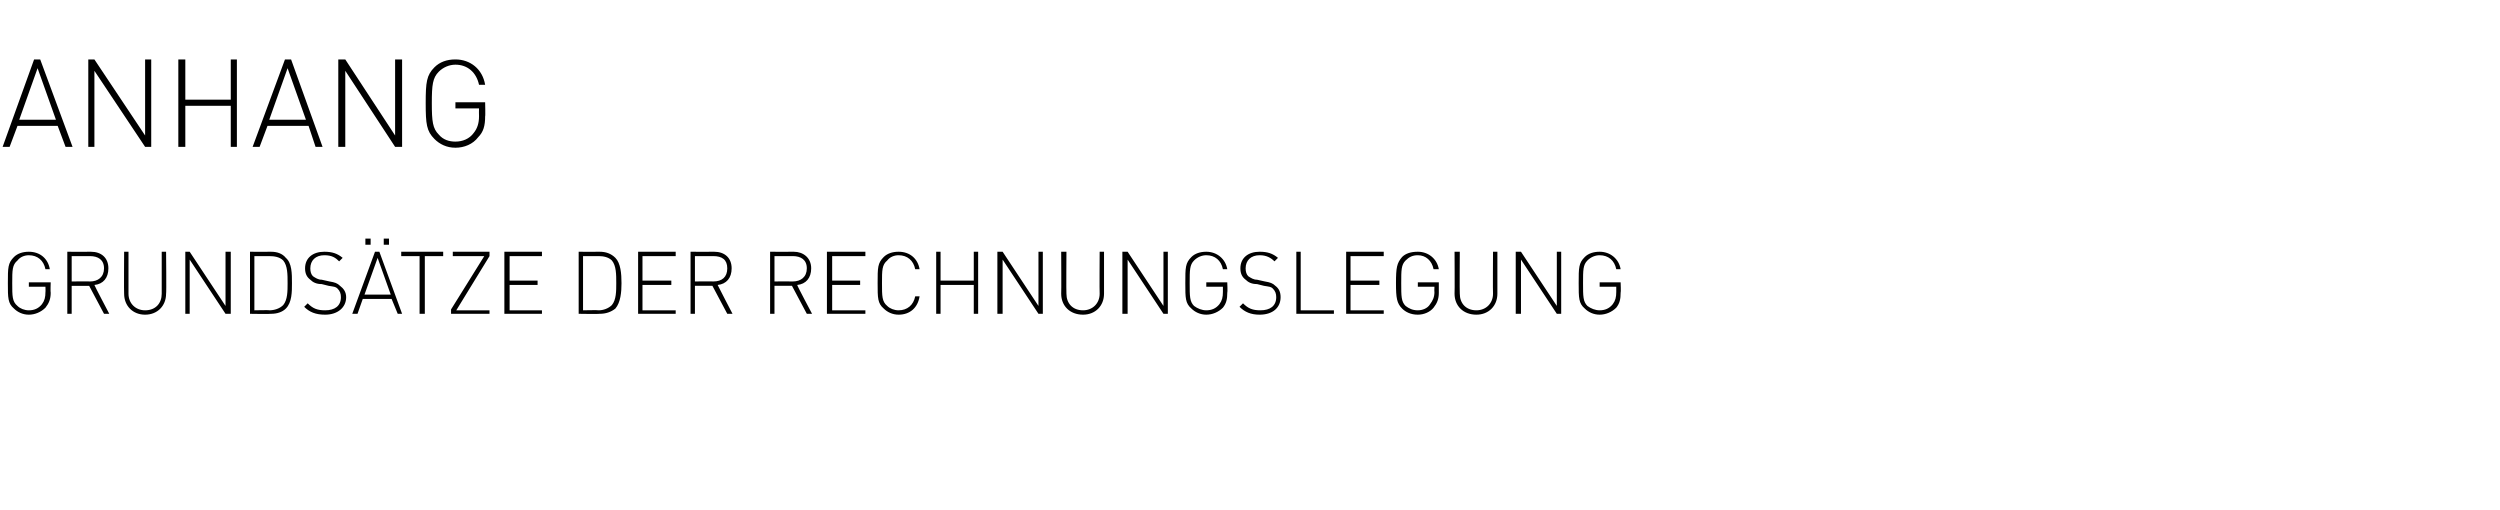 <?xml version="1.0" standalone="no"?><!DOCTYPE svg PUBLIC "-//W3C//DTD SVG 1.1//EN" "http://www.w3.org/Graphics/SVG/1.1/DTD/svg11.dtd"><svg xmlns="http://www.w3.org/2000/svg" version="1.1" width="286px" height="58.4px" viewBox="0 -4 286 58.4" style="top:-4px"><desc>AnHANG Grunds tze der Rechnungslegung</desc><defs/><g id="Polygon201523"><path d="m5.2 31.2c-.5.5-1.2.8-1.9.8c-.7 0-1.3-.3-1.7-.7c-.7-.6-.7-1.2-.7-2.9c0-1.8 0-2.3.7-3c.4-.4 1-.6 1.7-.6c1.3 0 2.2.8 2.4 2h-.5c-.2-1-.9-1.6-1.9-1.6c-.5 0-1 .2-1.3.6c-.6.5-.6 1.1-.6 2.6c0 1.5 0 2.1.6 2.6c.3.3.8.5 1.3.5c.6 0 1.1-.2 1.5-.7c.3-.4.4-.8.4-1.4c.02.02 0-.6 0-.6H3.3v-.5h2.5s-.04 1.16 0 1.2c0 .7-.2 1.2-.6 1.7zm6.7.7l-1.7-3.2h-2v3.2h-.5v-7.1s2.69.02 2.7 0c1.2 0 2 .7 2 1.9c0 1.1-.6 1.8-1.6 1.9c-.01.05 1.7 3.3 1.7 3.3h-.6zm-1.6-6.6H8.2v2.9s2.12-.02 2.1 0c.9 0 1.6-.5 1.6-1.5c0-1-.7-1.4-1.6-1.4zm6.3 6.7c-1.4 0-2.4-1-2.4-2.4c-.03.03 0-4.8 0-4.8h.5v4.8c0 1.1.8 1.9 1.9 1.9c1.2 0 1.9-.8 1.9-1.9v-4.8h.5s.05 4.83 0 4.8c0 1.4-1 2.4-2.4 2.4zm9.2-.1l-4.1-6.2v6.2h-.5v-7.1h.5l4.1 6.2v-6.2h.6v7.1h-.6zm6.9-.6c-.4.4-1 .6-1.7.6c-.03.04-2.4 0-2.4 0v-7.1s2.37.02 2.4 0c.7 0 1.3.2 1.7.7c.7.6.7 1.8.7 2.9c0 1 0 2.2-.7 2.9zm-.3-5.5c-.4-.4-1-.5-1.6-.5h-1.7v6.2s1.74-.04 1.7 0c.6 0 1.2-.2 1.6-.6c.5-.6.5-1.6.5-2.5c0-1 0-2-.5-2.6zm4.8 6.2c-1.1 0-1.8-.3-2.4-.9l.4-.4c.6.6 1.1.8 2 .8c1.1 0 1.8-.5 1.8-1.5c0-.4-.1-.7-.4-1c-.2-.2-.4-.2-1-.3l-.8-.2c-.6 0-1-.2-1.3-.5c-.4-.3-.6-.7-.6-1.3c0-1.2.9-1.9 2.2-1.9c.9 0 1.5.2 2.1.7l-.4.4c-.4-.4-.8-.7-1.7-.7c-1 0-1.6.6-1.6 1.5c0 .4.1.7.3.9c.3.2.6.4 1 .4l.9.2c.6.1.9.2 1.2.5c.4.3.7.7.7 1.3c0 1.2-1 2-2.4 2zm8.3-.1l-.7-1.7h-3.3l-.6 1.7h-.6l2.6-7.1h.5l2.6 7.1h-.5zm-3.8-2.2h3l-1.5-4.2l-1.5 4.2zm.1-5.7v-.7h.6v.7h-.6zm2.1 0v-.7h.6v.7h-.6zm4.7 1.3v6.6h-.6v-6.6h-2.1v-.5h4.8v.5h-2.1zm3 6.6v-.5l3.8-6.1h-3.6v-.5h4.2v.5l-3.8 6.2h3.8v.4h-4.4zm6.1 0v-7.1h4.3v.5h-3.7v2.8h3.2v.5h-3.2v2.9h3.7v.4h-4.3zm12.7-.6c-.5.4-1.1.6-1.8.6c-.01.04-2.4 0-2.4 0v-7.1s2.39.02 2.4 0c.7 0 1.3.2 1.8.7c.6.6.7 1.8.7 2.9c0 1-.1 2.2-.7 2.9zm-.4-5.5c-.4-.4-1-.5-1.5-.5h-1.8v6.2s1.76-.04 1.8 0c.5 0 1.1-.2 1.5-.6c.5-.6.5-1.6.5-2.5c0-1 0-2-.5-2.6zm3 6.1v-7.1h4.3v.5h-3.8v2.8h3.3v.5h-3.3v2.9h3.8v.4H73zm10.2 0l-1.7-3.2h-2v3.2h-.5v-7.1s2.71.02 2.7 0c1.2 0 2 .7 2 1.9c0 1.1-.6 1.8-1.6 1.9c.01.05 1.7 3.3 1.7 3.3h-.6zm-1.6-6.6h-2.1v2.9s2.14-.02 2.1 0c1 0 1.6-.5 1.6-1.5c0-1-.6-1.4-1.6-1.4zm10.7 6.6l-1.7-3.2h-2v3.2h-.5v-7.1s2.67.02 2.7 0c1.1 0 2 .7 2 1.9c0 1.1-.6 1.8-1.6 1.9c-.03.05 1.7 3.3 1.7 3.3h-.6zm-1.6-6.6h-2.1v2.9s2.1-.02 2.1 0c.9 0 1.6-.5 1.6-1.5c0-1-.7-1.4-1.6-1.4zm3.9 6.6v-7.1h4.4v.5h-3.8v2.8h3.2v.5h-3.2v2.9h3.8v.4h-4.4zm8.2.1c-.7 0-1.3-.3-1.7-.7c-.7-.6-.7-1.2-.7-2.9c0-1.8 0-2.3.7-3c.4-.4 1-.6 1.7-.6c1.3 0 2.2.8 2.4 2h-.5c-.2-1-.9-1.6-1.9-1.6c-.5 0-1 .2-1.3.6c-.6.5-.6 1.1-.6 2.6c0 1.5 0 2.1.6 2.6c.3.3.8.5 1.3.5c1 0 1.7-.6 1.9-1.6h.5c-.2 1.3-1.1 2.1-2.4 2.1zm8.6-.1v-3.3h-3.8v3.3h-.5v-7.1h.5v3.3h3.8v-3.3h.5v7.1h-.5zm7.4 0l-4.1-6.2v6.2h-.6v-7.1h.6l4.1 6.2v-6.2h.5v7.1h-.5zm5.1.1c-1.5 0-2.5-1-2.5-2.4c.03.03 0-4.8 0-4.8h.6s-.03 4.76 0 4.8c0 1.1.7 1.9 1.9 1.9c1.1 0 1.9-.8 1.9-1.9c-.03-.04 0-4.8 0-4.8h.5v4.8c0 1.4-1 2.4-2.4 2.4zm9.2-.1l-4.1-6.2v6.2h-.6v-7.1h.6l4.1 6.2v-6.2h.5v7.1h-.5zm6.8-.7c-.5.5-1.2.8-1.9.8c-.7 0-1.3-.3-1.7-.7c-.7-.6-.7-1.2-.7-2.9c0-1.8 0-2.3.7-3c.4-.4 1-.6 1.7-.6c1.2 0 2.2.8 2.4 2h-.5c-.2-1-.9-1.6-1.9-1.6c-.5 0-1 .2-1.4.6c-.5.5-.5 1.1-.5 2.6c0 1.5 0 2.1.5 2.6c.4.3.9.5 1.4.5c.6 0 1.1-.2 1.5-.7c.3-.4.4-.8.4-1.4v-.6H138v-.5h2.4s.05 1.16 0 1.2c0 .7-.1 1.2-.5 1.7zm4.2.8c-1 0-1.7-.3-2.3-.9l.4-.4c.6.6 1.1.8 2 .8c1.1 0 1.8-.5 1.8-1.5c0-.4-.1-.7-.4-1c-.2-.2-.4-.2-1-.3l-.8-.2c-.6 0-1-.2-1.3-.5c-.4-.3-.6-.7-.6-1.3c0-1.2.9-1.9 2.2-1.9c.9 0 1.5.2 2.1.7l-.4.4c-.4-.4-.9-.7-1.7-.7c-1 0-1.6.6-1.6 1.5c0 .4.1.7.3.9c.3.2.6.4 1 .4l.9.2c.6.1.9.2 1.2.5c.4.3.6.7.6 1.3c0 1.2-.9 2-2.4 2zm4.2-.1v-7.1h.5v6.7h3.8v.4h-4.3zm5.7 0v-7.1h4.3v.5h-3.8v2.8h3.3v.5h-3.3v2.9h3.8v.4H154zm10-.7c-.4.5-1.1.8-1.8.8c-.8 0-1.4-.3-1.8-.7c-.6-.6-.7-1.2-.7-2.9c0-1.8.1-2.3.7-3c.4-.4 1-.6 1.8-.6c1.2 0 2.2.8 2.4 2h-.6c-.2-1-.9-1.6-1.8-1.6c-.6 0-1 .2-1.4.6c-.5.5-.5 1.1-.5 2.6c0 1.5 0 2.1.5 2.6c.4.3.8.5 1.4.5c.5 0 1.1-.2 1.4-.7c.3-.4.5-.8.5-1.4c-.03.02 0-.6 0-.6h-1.9v-.5h2.4v1.2c0 .7-.2 1.2-.6 1.7zm4.9.8c-1.5 0-2.5-1-2.5-2.4c.03.03 0-4.8 0-4.8h.6s-.03 4.76 0 4.8c0 1.1.7 1.9 1.9 1.9c1.1 0 1.9-.8 1.9-1.9c-.03-.04 0-4.8 0-4.8h.5v4.8c0 1.4-1 2.4-2.4 2.4zm9.2-.1l-4.1-6.2v6.2h-.6v-7.1h.6l4.1 6.2v-6.2h.5v7.1h-.5zm6.8-.7c-.5.5-1.2.8-1.9.8c-.7 0-1.3-.3-1.7-.7c-.7-.6-.7-1.2-.7-2.9c0-1.8 0-2.3.7-3c.4-.4 1-.6 1.7-.6c1.2 0 2.2.8 2.4 2h-.5c-.2-1-.9-1.6-1.9-1.6c-.5 0-1 .2-1.4.6c-.5.5-.5 1.1-.5 2.6c0 1.5 0 2.1.5 2.6c.4.3.9.5 1.4.5c.6 0 1.1-.2 1.5-.7c.3-.4.4-.8.4-1.4v-.6H183v-.5h2.4s.05 1.16 0 1.2c0 .7-.1 1.2-.5 1.7z" stroke="none" fill="#000"/></g><g id="Polygon201522"><path d="m7.5 12.8l-.9-2.4H2l-.9 2.4h-.8l3.6-10h.7l3.7 10h-.8zM2.2 9.7h4.2L4.3 3.8l-2.1 5.9zm14.4 3.1l-5.8-8.7v8.7h-.7v-10h.7l5.8 8.7V2.8h.7v10h-.7zm9.8 0V8.1h-5.2v4.7h-.8v-10h.8v4.6h5.2V2.8h.7v10h-.7zm9.7 0l-.8-2.4h-4.7l-.9 2.4h-.8l3.7-10h.7l3.6 10h-.8zm-5.3-3.1h4.2l-2.1-5.9l-2.1 5.9zm14.4 3.1l-5.7-8.7v8.7h-.8v-10h.8l5.7 8.7V2.8h.8v10h-.8zm9.5-1.1c-.6.8-1.6 1.2-2.6 1.2c-1 0-1.8-.4-2.4-1c-.9-.9-1-1.7-1-4.1c0-2.4.1-3.2 1-4.1c.6-.6 1.4-.9 2.4-.9c1.7 0 3.1 1.1 3.4 2.9h-.7c-.3-1.4-1.3-2.3-2.7-2.3c-.7 0-1.4.3-1.9.8c-.7.7-.8 1.5-.8 3.6c0 2.1.1 2.9.8 3.6c.5.6 1.2.8 1.9.8c.8 0 1.6-.3 2.1-1c.4-.5.6-1.1.6-1.9c-.02-.03 0-.9 0-.9h-2.7v-.7h3.4s.04 1.63 0 1.6c0 1.1-.2 1.8-.8 2.4z" stroke="none" fill="#000"/></g></svg>